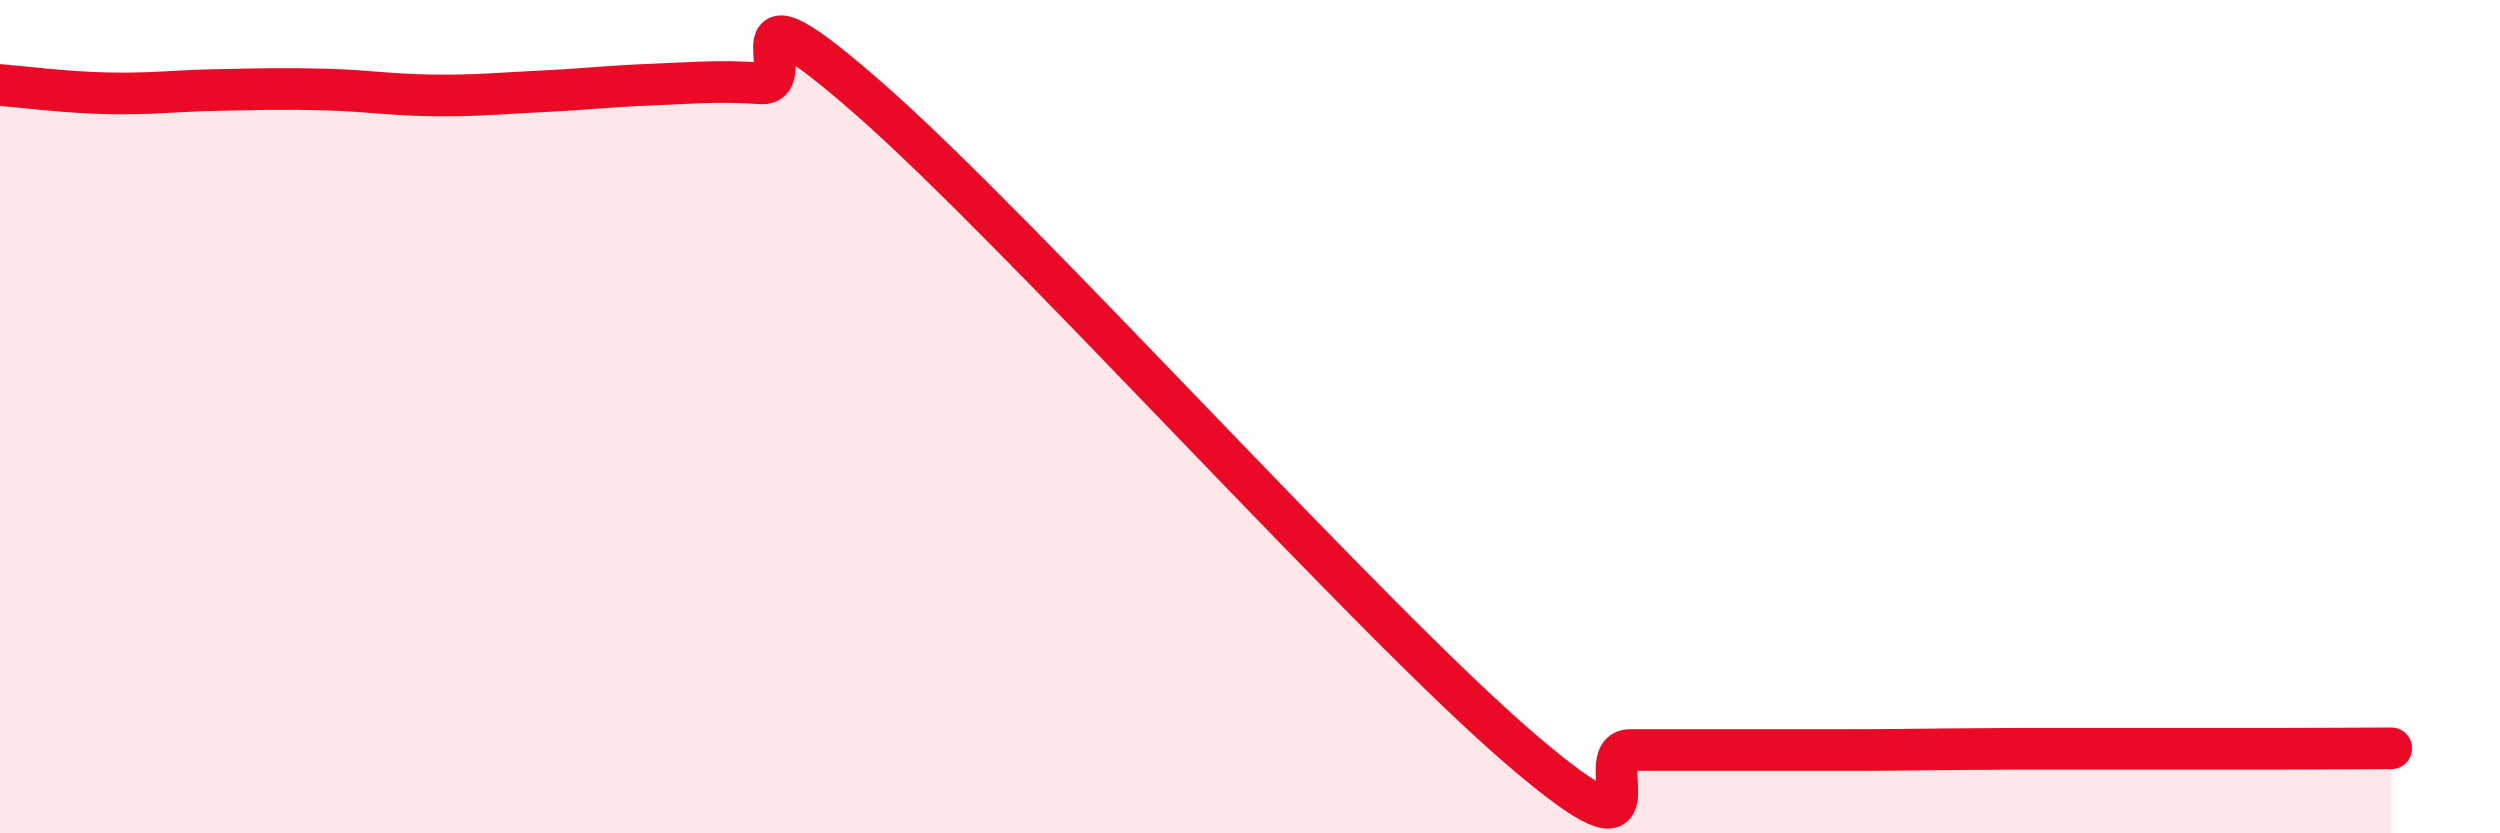 
    <svg width="60" height="20" viewBox="0 0 60 20" xmlns="http://www.w3.org/2000/svg">
      <path
        d="M 0,2.04 C 0.52,2.08 1.57,2.22 2.61,2.24 C 3.65,2.26 4.18,2.18 5.22,2.16 C 6.26,2.14 6.79,2.12 7.83,2.15 C 8.87,2.18 9.39,2.28 10.43,2.29 C 11.47,2.3 12,2.24 13.04,2.19 C 14.08,2.14 14.61,2.07 15.65,2.03 C 16.69,1.99 17.22,1.93 18.26,2 C 19.3,2.07 17.22,-0.82 20.87,2.38 C 24.52,5.58 32.87,14.88 36.52,18 C 40.17,21.12 38.09,18 39.13,18 C 40.17,18 40.7,18 41.74,18 C 42.78,18 43.31,18 44.35,18 C 45.39,18 45.92,17.99 46.96,17.98 C 48,17.97 48.53,17.97 49.57,17.97 C 50.61,17.97 51.13,17.97 52.17,17.97 C 53.21,17.97 53.74,17.97 54.78,17.97 C 55.82,17.97 56.87,17.96 57.39,17.96L57.39 20L0 20Z"
        fill="#EB0A25"
        opacity="0.1"
        stroke-linecap="round"
        stroke-linejoin="round"
      />
      <path
        d="M 0,2.04 C 0.52,2.08 1.57,2.22 2.61,2.24 C 3.65,2.26 4.18,2.18 5.22,2.16 C 6.26,2.14 6.79,2.12 7.83,2.15 C 8.87,2.18 9.39,2.28 10.43,2.29 C 11.47,2.3 12,2.24 13.04,2.19 C 14.08,2.14 14.61,2.07 15.65,2.03 C 16.69,1.99 17.22,1.93 18.26,2 C 19.3,2.07 17.22,-0.82 20.87,2.38 C 24.52,5.58 32.87,14.88 36.52,18 C 40.17,21.12 38.09,18 39.13,18 C 40.17,18 40.7,18 41.74,18 C 42.78,18 43.31,18 44.35,18 C 45.39,18 45.92,17.99 46.96,17.98 C 48,17.97 48.53,17.97 49.57,17.97 C 50.61,17.97 51.13,17.97 52.17,17.97 C 53.21,17.97 53.74,17.97 54.78,17.97 C 55.82,17.97 56.87,17.96 57.39,17.96"
        stroke="#EB0A25"
        stroke-width="1"
        fill="none"
        stroke-linecap="round"
        stroke-linejoin="round"
      />
    </svg>
  